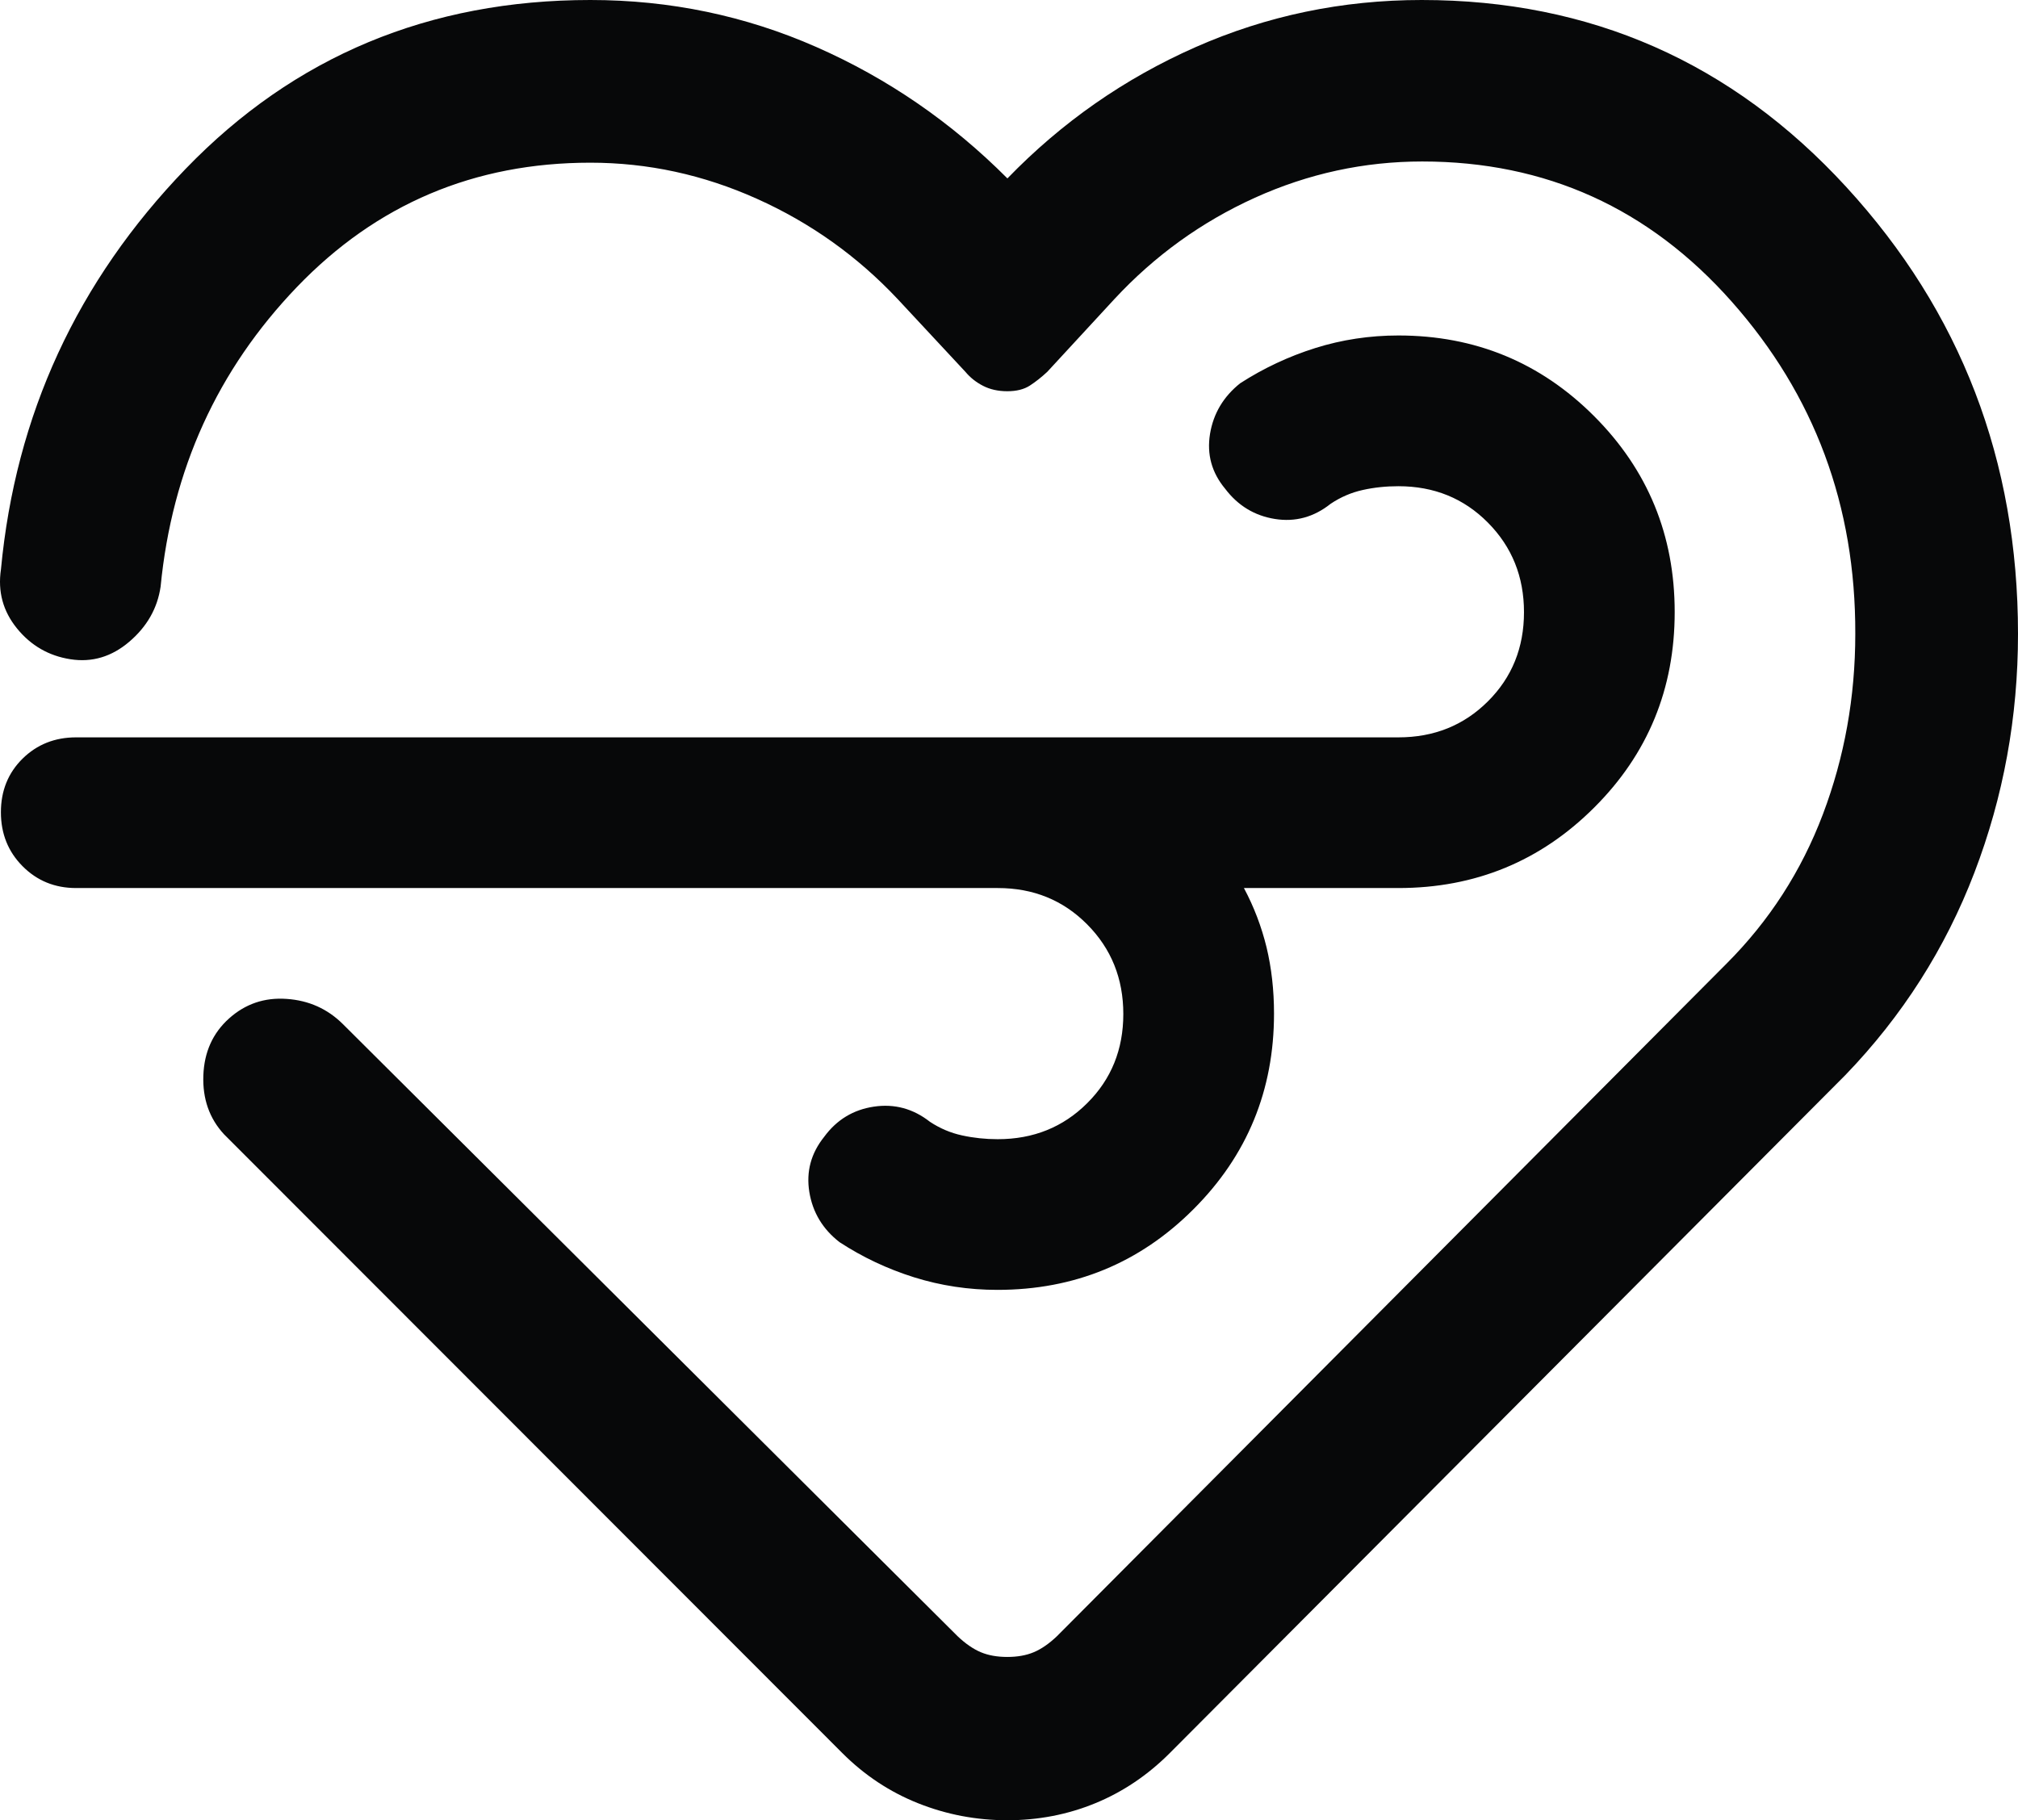 <?xml version="1.0" encoding="utf-8"?>
<svg xmlns="http://www.w3.org/2000/svg" fill="none" height="100%" overflow="visible" preserveAspectRatio="none" style="display: block;" viewBox="0 0 40.171 36.239" width="100%">
<path d="M20.052 36.239C19.436 36.239 18.845 36.127 18.279 35.902C17.713 35.677 17.208 35.343 16.765 34.899L4.459 22.582C4.168 22.267 4.031 21.876 4.048 21.411C4.065 20.946 4.235 20.568 4.559 20.277C4.883 19.986 5.265 19.856 5.705 19.887C6.146 19.917 6.519 20.084 6.826 20.389L19.061 32.574C19.22 32.725 19.375 32.831 19.525 32.894C19.675 32.957 19.851 32.988 20.052 32.988C20.252 32.988 20.428 32.957 20.578 32.894C20.728 32.831 20.883 32.725 21.041 32.574L34.368 19.186C35.219 18.335 35.859 17.343 36.288 16.209C36.717 15.075 36.932 13.878 36.932 12.619C36.94 10.069 36.12 7.864 34.472 6.005C32.824 4.145 30.771 3.215 28.311 3.215C27.154 3.215 26.044 3.456 24.98 3.937C23.917 4.419 22.985 5.091 22.185 5.953L20.847 7.403C20.731 7.511 20.615 7.602 20.5 7.677C20.384 7.752 20.234 7.789 20.052 7.789C19.869 7.789 19.708 7.753 19.57 7.682C19.431 7.611 19.314 7.518 19.218 7.403L17.868 5.953C17.067 5.101 16.133 4.435 15.066 3.957C13.999 3.478 12.894 3.239 11.752 3.239C9.442 3.239 7.496 4.064 5.912 5.713C4.329 7.362 3.424 9.351 3.197 11.68C3.134 12.11 2.926 12.475 2.575 12.775C2.224 13.075 1.833 13.192 1.403 13.125C0.972 13.058 0.617 12.854 0.338 12.511C0.059 12.168 -0.047 11.776 0.019 11.335C0.309 8.259 1.535 5.6 3.697 3.36C5.86 1.12 8.545 0 11.752 0C13.335 0 14.837 0.313 16.255 0.938C17.674 1.563 18.94 2.435 20.054 3.552C21.135 2.435 22.384 1.563 23.8 0.938C25.217 0.313 26.718 0 28.302 0C31.659 0 34.476 1.241 36.754 3.724C39.032 6.207 40.171 9.172 40.171 12.62C40.171 14.277 39.882 15.861 39.303 17.373C38.724 18.885 37.868 20.228 36.735 21.403L23.285 34.903C22.844 35.344 22.349 35.677 21.799 35.902C21.25 36.127 20.668 36.239 20.052 36.239ZM19.863 17.68H1.515C1.092 17.68 0.737 17.535 0.449 17.245C0.162 16.956 0.018 16.598 0.018 16.171C0.018 15.743 0.162 15.388 0.449 15.104C0.737 14.821 1.092 14.68 1.515 14.68H27.837C28.546 14.68 29.14 14.441 29.619 13.963C30.098 13.486 30.337 12.894 30.337 12.188C30.337 11.482 30.098 10.888 29.619 10.405C29.14 9.921 28.546 9.68 27.837 9.68C27.593 9.68 27.356 9.704 27.128 9.755C26.901 9.805 26.688 9.896 26.488 10.03C26.154 10.296 25.784 10.397 25.378 10.332C24.972 10.267 24.642 10.066 24.387 9.729C24.121 9.409 24.021 9.046 24.087 8.639C24.154 8.233 24.354 7.896 24.688 7.63C25.154 7.33 25.652 7.096 26.183 6.929C26.712 6.763 27.264 6.679 27.837 6.679C29.365 6.679 30.664 7.215 31.733 8.285C32.803 9.356 33.337 10.656 33.337 12.185C33.337 13.715 32.803 15.013 31.733 16.079C30.664 17.146 29.365 17.68 27.837 17.68H24.762C24.962 18.054 25.111 18.447 25.212 18.858C25.311 19.27 25.361 19.71 25.361 20.18C25.361 21.707 24.827 23.006 23.757 24.075C22.688 25.145 21.387 25.68 19.855 25.68C19.281 25.68 18.728 25.596 18.197 25.43C17.665 25.263 17.17 25.029 16.712 24.73C16.378 24.471 16.178 24.139 16.111 23.733C16.045 23.328 16.143 22.961 16.407 22.632C16.656 22.293 16.986 22.093 17.396 22.032C17.806 21.971 18.178 22.072 18.512 22.334C18.712 22.466 18.925 22.556 19.152 22.605C19.38 22.655 19.616 22.68 19.861 22.68C20.57 22.68 21.163 22.441 21.642 21.963C22.122 21.486 22.361 20.894 22.361 20.188C22.361 19.482 22.122 18.888 21.642 18.404C21.163 17.921 20.57 17.68 19.863 17.68Z" fill="#070809" id="Vector"/>
</svg>